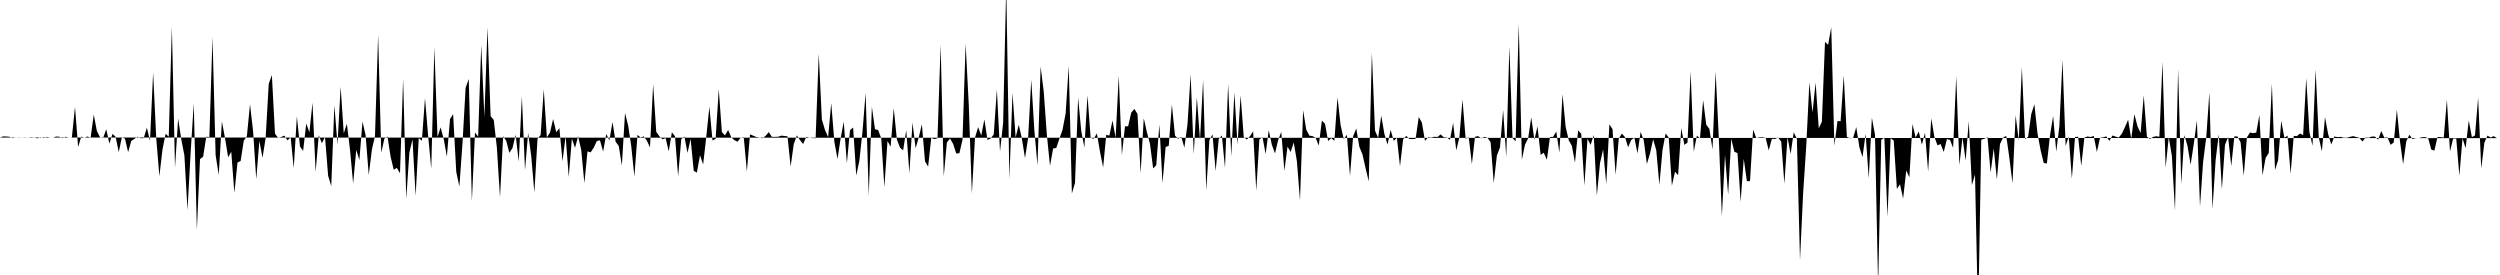 <svg viewBox="0 0 200 22" >
<polyline points="0,11 0.25,10.91 0.50,10.92 0.75,10.94 1,11.05 1.25,10.99 1.50,11.02 1.75,10.99 2,11.02 2.25,11 2.50,10.97 2.75,11 3,11.07 3.25,10.97 3.50,11.05 3.75,10.95 4,11 4.25,11 4.50,10.92 4.75,10.94 5,11.06 5.25,10.94 5.50,11.01 5.75,10.99 6,8.55 6.25,11.76 6.50,10.93 6.75,11.01 7,10.92 7.25,11.01 7.50,9.17 7.75,10.48 8,10.98 8.25,11.04 8.50,10.34 8.75,11.49 9,10.71 9.25,10.95 9.50,12.17 9.75,10.97 10,11.10 10.25,12.17 10.50,11.28 10.75,11.11 11,10.94 11.25,11.06 11.50,11.05 11.75,10.21 12,11.28 12.25,5.80 12.50,11.07 12.75,14.10 13,11.95 13.25,10.70 13.50,10.94 13.75,2.15 14,13.42 14.25,9.48 14.50,11.14 14.75,12.42 15,16.80 15.25,12.23 15.50,8.27 15.75,18.40 16,12.73 16.25,12.54 16.50,10.94 16.75,10.96 17,2.97 17.25,12.42 17.50,14 17.75,9.71 18,11.04 18.25,12.58 18.50,12.14 18.75,15.43 19,13 19.25,12.88 19.50,11.26 19.75,10.90 20,8.34 20.25,10.53 20.50,14.34 20.75,11.27 21,12.62 21.25,11.06 21.50,6.70 21.75,6.01 22,10.70 22.25,11.03 22.50,10.96 22.75,10.85 23,11.23 23.25,10.98 23.50,13.45 23.75,9.31 24,11.72 24.25,12.07 24.50,9.88 24.75,10.59 25,8.22 25.25,13.75 25.50,10.81 25.75,11.46 26,10.94 26.25,14.06 26.50,14.89 26.75,8.43 27,11.57 27.25,6.94 27.50,10.66 27.75,9.91 28,11.97 28.25,14.68 28.50,11.99 28.75,12.80 29,9.72 29.25,10.83 29.50,14 29.75,11.98 30,10.87 30.25,2.79 30.50,12.22 30.75,11.09 31,10.92 31.25,12.55 31.50,13.58 31.75,13.43 32,13.86 32.25,6.29 32.50,15.91 32.75,12.20 33,11.15 33.25,15.67 33.50,11.05 33.75,11.26 34,7.85 34.25,10.85 34.50,13.49 34.75,3.78 35,10.96 35.25,10.19 35.50,11.13 35.75,12.53 36,9.53 36.25,9.13 36.50,13.75 36.75,14.92 37,11.45 37.25,7.02 37.50,6.32 37.75,16.09 38,10.60 38.25,10.93 38.50,3.60 38.75,9.36 39,2.20 39.25,9.29 39.50,9.59 39.75,11.81 40,15.79 40.25,10.89 40.50,11.27 40.75,12.23 41,11.84 41.25,10.78 41.50,12.93 41.75,7.72 42,13.62 42.25,10.63 42.50,12.50 42.75,15.40 43,11.11 43.25,10.80 43.50,7.15 43.75,10.99 44,10.60 44.25,9.52 44.50,10.58 44.75,10.25 45,12.90 45.25,10.89 45.50,14.16 45.75,11.08 46,11.83 46.25,10.90 46.50,12.01 46.75,14.65 47,12.11 47.25,12.19 47.50,11.81 47.75,11.28 48,11.23 48.25,12.13 48.50,10.72 48.75,11.23 49,9.76 49.25,11.34 49.50,11.68 49.75,13.24 50,9.04 50.25,10.03 50.50,11.68 50.75,14.13 51,10.79 51.25,11 51.50,10.91 51.75,11.26 52,11.79 52.25,6.75 52.50,10.55 52.75,10.90 53,11.14 53.25,11.05 53.50,12.11 53.75,10.58 54,10.90 54.25,14.10 54.50,11.13 54.75,10.92 55,12.23 55.25,11.12 55.50,13.67 55.75,13.81 56,12.42 56.25,13.16 56.50,10.97 56.75,8.54 57,11.24 57.25,11.11 57.50,7.13 57.75,10.57 58,10.83 58.25,10.40 58.50,10.98 58.75,11.21 59,11.34 59.25,11.02 59.50,10.97 59.75,13.72 60,10.75 60.25,10.85 60.50,10.96 60.75,11 61,11.06 61.25,10.87 61.50,10.57 61.75,10.95 62,10.95 62.25,10.94 62.50,10.85 62.75,10.88 63,10.90 63.25,13.33 63.50,11.53 63.75,10.83 64,11.21 64.25,11.52 64.50,10.95 64.75,11.02 65,11.05 65.25,11.06 65.50,4.30 65.75,9.57 66,10.40 66.25,10.97 66.50,8.25 66.75,11.35 67,12.72 67.25,11.07 67.50,9.74 67.75,13.06 68,10.42 68.25,10.20 68.50,14.04 68.75,12.85 69,10.52 69.25,7.43 69.50,15.64 69.75,8.55 70,10.34 70.25,10.40 70.50,11.07 70.75,14.98 71,11.28 71.25,11.74 71.50,8.66 71.75,11.16 72,11.81 72.25,12.03 72.50,10.41 72.75,13.86 73,9.81 73.25,11.86 73.50,10.99 73.75,9.94 74,12.90 74.25,13.33 74.50,11.03 74.75,11.13 75,11.06 75.25,3.57 75.50,14.10 75.75,11.40 76,11.08 76.25,11.51 76.50,12.28 76.75,12.26 77,11.19 77.25,3.50 77.50,8.35 77.75,15.49 78,11.01 78.25,10.17 78.50,10.84 78.75,9.55 79,11.20 79.25,11.08 79.50,10.75 79.75,7.16 80,12.12 80.25,9.85 80.50,-1.21 80.75,14.33 81,7.44 81.25,11 81.50,9.98 81.75,11.08 82,12.65 82.25,11.04 82.50,6.37 82.75,10.46 83,13.23 83.25,5.32 83.50,7.34 83.75,10.81 84,13.27 84.25,11.88 84.50,11.84 84.75,11.10 85,10.39 85.25,9.08 85.50,5.27 85.75,15.48 86,14.63 86.25,7.82 86.50,10.48 86.75,11.80 87,7.62 87.25,11.03 87.50,11.10 87.75,10.67 88,12.14 88.25,13.39 88.50,10.78 88.75,10.85 89,9.64 89.25,11.02 89.50,6.06 89.75,12.40 90,10.11 90.25,10.10 90.50,9.01 90.75,8.71 91,9.12 91.25,13.87 91.50,9.45 91.75,10.57 92,11.51 92.25,13.47 92.50,13.22 92.75,9.96 93,14.65 93.25,11.76 93.50,11.66 93.75,8.36 94,10.85 94.25,11.10 94.50,10.95 94.75,11.81 95,9.94 95.25,5.96 95.50,12.33 95.75,7.78 96,11.21 96.25,6.40 96.50,15.23 96.75,11.21 97,10.75 97.25,13.68 97.50,11.12 97.75,10.84 98,13.43 98.25,6.73 98.50,12.51 98.75,7.40 99,11.56 99.25,7.63 99.50,10.97 99.75,11.16 100,10.89 100.25,10.51 100.50,15.25 100.75,11.16 101,10.97 101.25,12.32 101.50,10.42 101.75,11.59 102,12.27 102.25,11.21 102.50,10.55 102.75,13.67 103,11.73 103.25,12.16 103.50,11.40 103.75,12.88 104,16.03 104.25,8.82 104.50,10.37 104.75,10.85 105,10.89 105.25,11.02 105.50,11.65 105.75,9.65 106,9.90 106.25,11.28 106.50,11.05 106.75,11.26 107,7.79 107.25,10.02 107.50,11.13 107.75,10.78 108,14.08 108.25,10.90 108.50,10.28 108.75,11.75 109,12.36 109.25,13.47 109.50,14.51 109.75,4.22 110,10.45 110.25,11.03 110.50,9.25 110.75,10.71 111,11.57 111.25,10.39 111.50,11.27 111.75,11.02 112,13.31 112.25,11.15 112.50,10.87 112.75,11.12 113,11.12 113.25,11.11 113.50,9.36 113.75,9.81 114,11.27 114.25,10.98 114.50,11.01 114.75,10.94 115,10.96 115.25,10.75 115.50,10.98 115.75,11 116,11.18 116.25,9.83 116.50,12.03 116.75,10.98 117,7.96 117.25,11.10 117.50,10.98 117.75,13.13 118,10.94 118.25,10.89 118.50,11.07 118.75,10.95 119,11.02 119.25,11.38 119.50,14.64 119.75,12.44 120,11.79 120.25,8.80 120.50,12.56 120.75,3.72 121,11.04 121.25,11.31 121.50,1.88 121.75,12.77 122,11.57 122.25,11.07 122.50,9.39 122.75,11.19 123,10.11 123.25,12.39 123.50,12.22 123.75,12.78 124,10.96 124.25,10.95 124.50,10.52 124.75,12.22 125,7.54 125.25,10.14 125.50,11.22 125.75,11.67 126,13.01 126.25,10.43 126.50,10.70 126.75,14.84 127,11.10 127.25,11.59 127.50,10.80 127.75,15.65 128,13.05 128.25,11.95 128.50,14.74 128.75,9.95 129,10.33 129.25,13.98 129.50,11.10 129.75,10.68 130,10.97 130.25,11.78 130.50,11.19 130.75,11.02 131,12.27 131.25,10.55 131.50,11.22 131.75,13.12 132,12.28 132.25,11.15 132.50,12.01 132.75,14.79 133,12 133.25,10.68 133.50,11.01 133.75,14.86 134,13.74 134.25,14.01 134.50,10.25 134.75,11.59 135,11.41 135.25,5.72 135.50,12.13 135.75,10.85 136,11.07 136.25,8.01 136.50,9.98 136.75,10.31 137,11.95 137.25,5.72 137.50,10.93 137.75,17.29 138,12.40 138.25,15.57 138.50,11.11 138.75,12.14 139,12.25 139.25,16.15 139.50,12.71 139.75,14.49 140,14.49 140.25,10.37 140.50,11.04 140.75,10.99 141,10.98 141.25,11.03 141.50,12.03 141.75,11.10 142,11.12 142.25,11 142.50,11.34 142.75,14.70 143,10.97 143.25,12.32 143.50,10.58 143.75,11.12 144,20.82 144.25,15.47 144.50,11.68 144.75,6.59 145,9.01 145.25,6.60 145.50,10.26 145.75,9.74 146,3.34 146.25,3.59 146.50,2.18 146.75,11.65 147,9.68 147.25,9.70 147.50,6.04 147.75,10.95 148,11.06 148.25,11.03 148.50,10.17 148.75,11.77 149,12.57 149.25,10.71 149.50,14.27 149.75,9.42 150,10.78 150.25,22.95 150.50,11.18 150.75,11.01 151,17.36 151.25,11.06 151.50,11.24 151.75,15.11 152,14.74 152.25,15.88 152.50,13.64 152.75,14.18 153,9.92 153.25,11 153.50,10.52 153.75,11.57 154,10.63 154.25,13.72 154.50,9.46 154.75,10.95 155,11.63 155.25,11.52 155.50,12.16 155.75,11.13 156,11.19 156.25,11.83 156.50,6.10 156.75,13.21 157,11 157.25,12.85 157.50,9.70 157.75,14.81 158,13.96 158.25,25.67 158.50,11.18 158.75,11.10 159,10.98 159.25,13.81 159.50,11.87 159.75,14.36 160,11.52 160.25,11.01 160.50,10.87 160.75,12.64 161,14.66 161.25,9.23 161.50,11.23 161.75,5.38 162,11.12 162.25,10.95 162.50,9.13 162.75,8.34 163,10.68 163.25,12.02 163.50,13.04 163.75,13.08 164,10.84 164.25,9.29 164.50,12.13 164.75,10.10 165,4.79 165.25,11.67 165.50,10.92 165.75,14.29 166,10.96 166.25,10.94 166.50,13.28 166.75,11.01 167,10.92 167.25,10.96 167.50,10.88 167.75,12.16 168,11.03 168.25,10.99 168.50,10.91 168.75,11.27 169,10.84 169.25,10.93 169.50,11.01 169.75,10.69 170,10.16 170.25,9.58 170.50,11.12 170.75,9.13 171,10.11 171.25,10.64 171.50,7.63 171.75,10.93 172,11.12 172.25,10.95 172.50,10.90 172.75,10.94 173,4.95 173.25,13.42 173.50,10.96 173.75,12.48 174,16.84 174.25,5.54 174.50,14.73 174.75,10.81 175,11.67 175.25,13.18 175.50,11.53 175.75,9.64 176,16.52 176.25,12.94 176.50,11 176.75,7.40 177,16.74 177.25,12.81 177.50,10.74 177.75,15.15 178,11.59 178.25,10.96 178.50,13.29 178.75,10.91 179,10.92 179.25,11.40 179.50,14.06 179.75,11 180,10.60 180.25,10.65 180.50,10.61 180.75,9.20 181,14.03 181.25,12.63 181.50,12.24 181.75,6.69 182,13.60 182.25,12.81 182.50,9.66 182.75,11.02 183,10.85 183.25,13.89 183.50,10.87 183.75,10.89 184,10.68 184.25,10.81 184.50,6.26 184.75,10.56 185,11.66 185.25,5.55 185.50,11 185.75,12.10 186,9.37 186.25,10.72 186.50,11.56 186.75,10.92 187,10.97 187.25,10.95 187.50,11.02 187.75,11.02 188,10.95 188.25,10.89 188.50,10.96 188.75,11.03 189,11.32 189.25,11 189.50,11.02 189.75,10.92 190,10.93 190.25,11.18 190.50,10.48 190.75,11.02 191,10.99 191.25,11.59 191.50,11.40 191.75,8.78 192,11.32 192.25,13.14 192.50,11.31 192.75,10.78 193,11.13 193.25,11.06 193.50,11.05 193.75,10.98 194,10.97 194.25,11.05 194.50,11.96 194.75,12.05 195,10.96 195.25,10.97 195.50,11.01 195.75,7.98 196,12.11 196.25,11.09 196.50,11.09 196.75,14.06 197,11.06 197.25,11.85 197.50,9.64 197.75,10.97 198,10.83 198.25,7.82 198.50,13.48 198.75,11.41 199,10.85 199.25,11 199.50,10.89 199.75,11.05 " />
</svg>